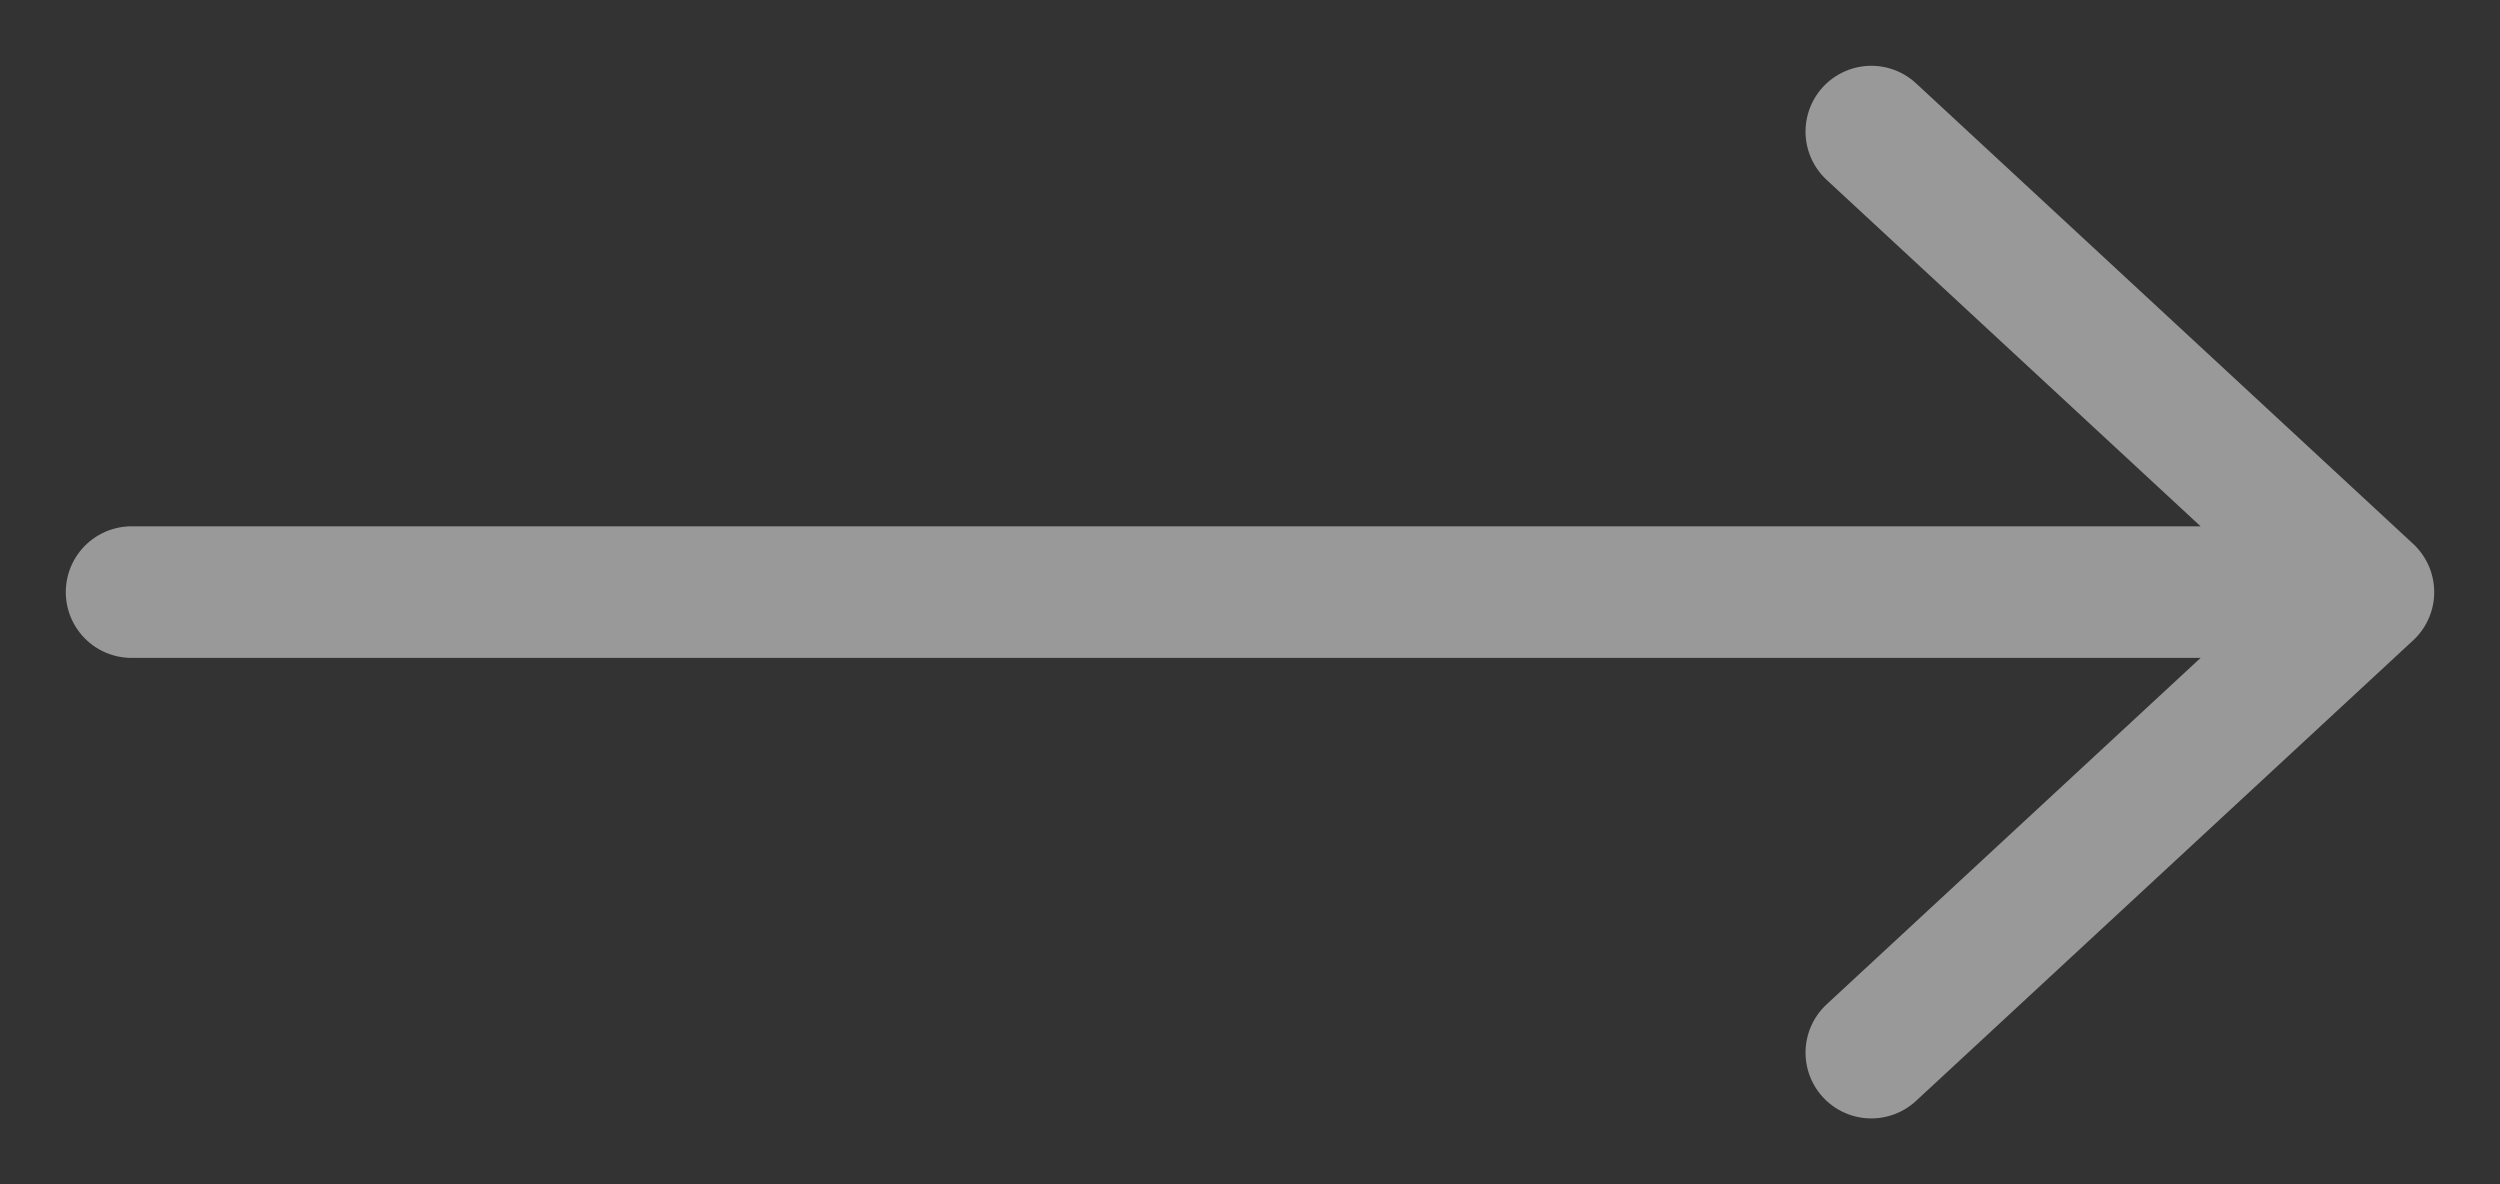 <svg width="19" height="9" viewBox="0 0 19 9" fill="none" xmlns="http://www.w3.org/2000/svg">
<rect x="0" y="0" width="19" height="9" fill="#333333" stroke="none"/>
<path id="Vector" opacity="0.5" d="M18 4.5L1 4.5M18 4.5L14.222 8M18 4.5L14.222 1" stroke="white" stroke-linecap="round" stroke-linejoin="round"/>
</svg>
